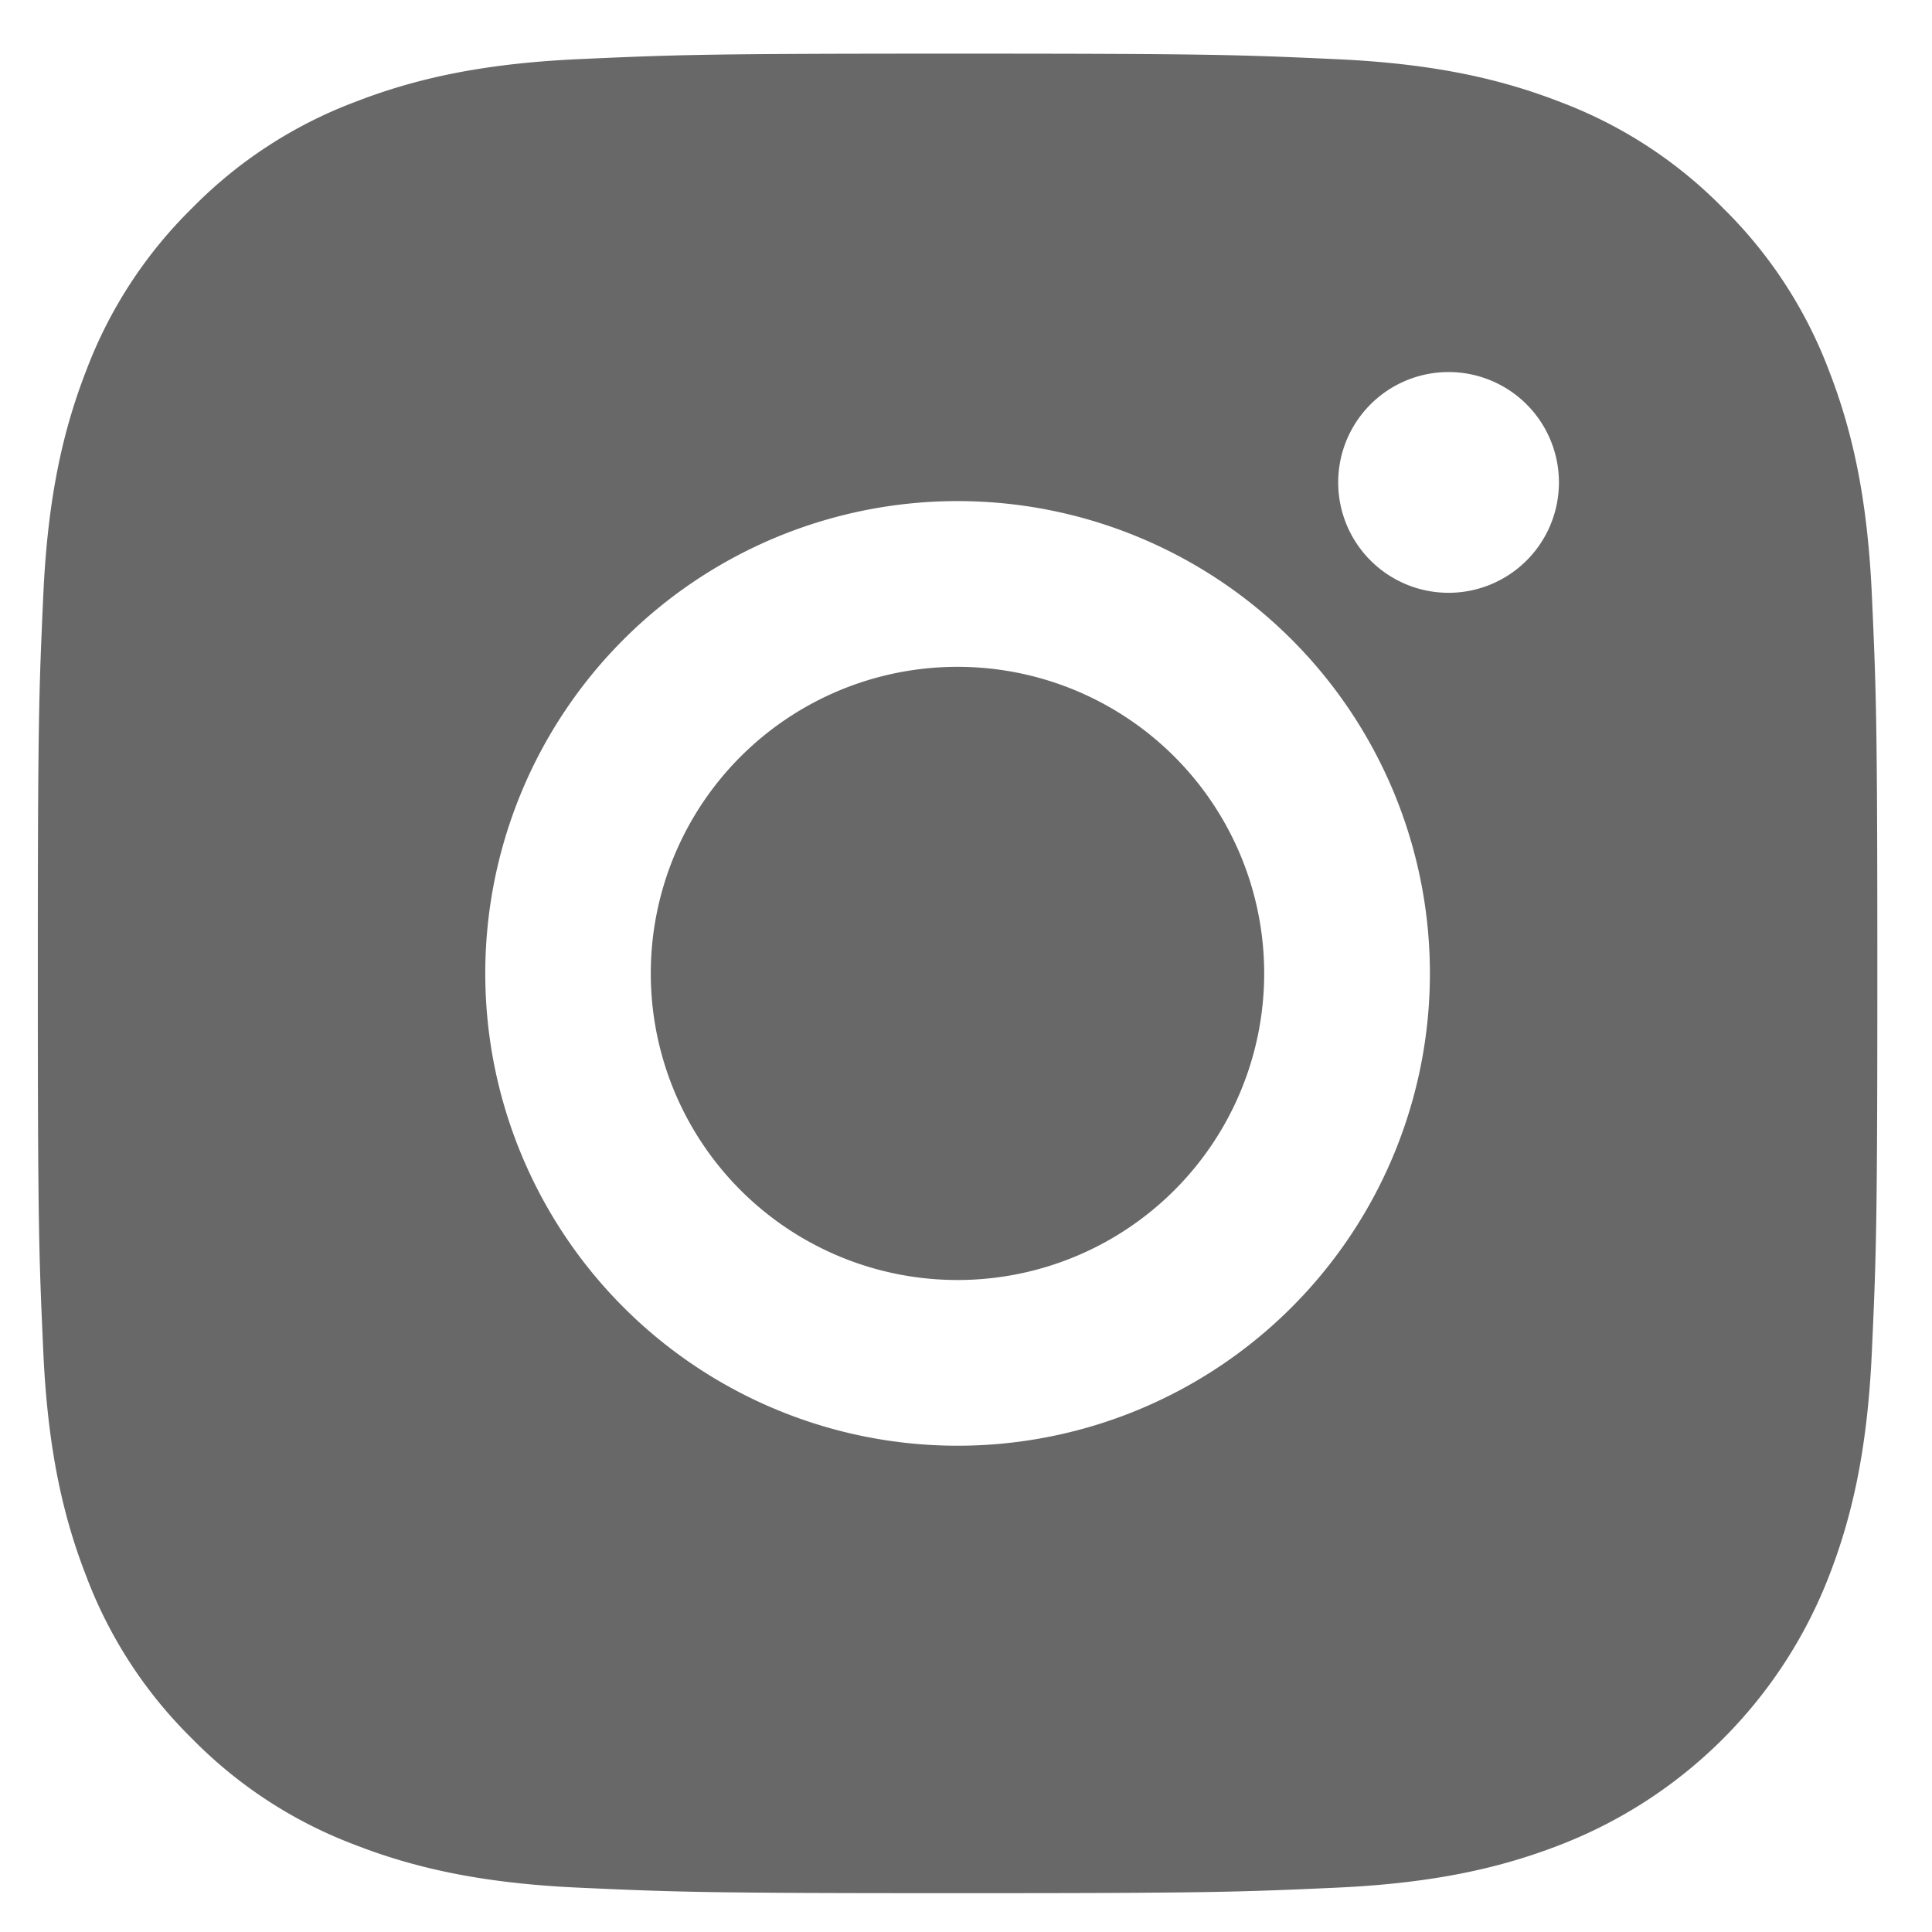 <?xml version="1.0" encoding="UTF-8" standalone="no"?>
<!-- Created with Inkscape (http://www.inkscape.org/) -->

<svg
   width="12.7mm"
   height="12.7mm"
   viewBox="0 0 12.7 12.7"
   version="1.1"
   id="svg1"
   inkscape:version="1.4.2 (ebf0e940d0, 2025-05-08)"
   sodipodi:docname="icon-instagram.svg"
   xmlns:inkscape="http://www.inkscape.org/namespaces/inkscape"
   xmlns:sodipodi="http://sodipodi.sourceforge.net/DTD/sodipodi-0.dtd"
   xmlns="http://www.w3.org/2000/svg"
   xmlns:svg="http://www.w3.org/2000/svg">
  <sodipodi:namedview
     id="namedview1"
     pagecolor="#ffffff"
     bordercolor="#666666"
     borderopacity="1.0"
     inkscape:showpageshadow="2"
     inkscape:pageopacity="0.0"
     inkscape:pagecheckerboard="0"
     inkscape:deskcolor="#d1d1d1"
     inkscape:document-units="mm"
     inkscape:zoom="2.950505"
     inkscape:cx="66.429305"
     inkscape:cy="45.754879"
     inkscape:window-width="2560"
     inkscape:window-height="1015"
     inkscape:window-x="0"
     inkscape:window-y="0"
     inkscape:window-maximized="1"
     inkscape:current-layer="layer1" />
  <defs
     id="defs1">
    <clipPath
       clipPathUnits="userSpaceOnUse"
       id="clipPath28">
      <path
         d="M -375.716,379.447 H 648.284 V -120.553 H -375.716 Z"
         id="path28"
         style="stroke-width:1" />
    </clipPath>
  </defs>
  <g
     inkscape:label="Layer 1"
     inkscape:groupmode="layer"
     id="layer1"
     transform="translate(-91.546,-138.113)">
    <g
       id="g49"
       transform="translate(-512.762,-118.401)">
      <rect
         style="fill:none;fill-opacity:1;stroke-width:10.844;stroke-linejoin:round;stroke-miterlimit:5;paint-order:stroke fill markers"
         id="rect47-5"
         width="12.7"
         height="12.7"
         x="604.308"
         y="256.514" />
      <g
         id="g46"
         transform="matrix(0.024,0,0,0.024,602.123,270.523)">
        <path
           id="path1"
           style="fill:#686868;fill-opacity:1"
           d="m 353.32,-569.017 c -68.417,0 -77.002,0.287 -103.868,1.513 -26.815,1.224 -45.124,5.49 -61.148,11.718 -16.809,6.326 -32.038,16.236 -44.622,29.051 -12.818,12.583 -22.733,27.811 -29.061,44.622 -6.223,16.025 -10.489,34.343 -11.708,61.158 -1.231,26.866 -1.513,35.44 -1.513,103.858 0,68.418 0.282,77.002 1.513,103.868 1.224,26.815 5.49,45.124 11.718,61.148 6.326,16.809 16.236,32.038 29.051,44.622 12.583,12.815 27.812,22.735 44.622,29.061 16.025,6.228 34.334,10.484 61.148,11.708 26.87,1.226 35.451,1.513 103.868,1.513 68.417,0 77.002,-0.287 103.868,-1.513 26.815,-1.224 45.124,-5.48 61.148,-11.708 33.839,-13.088 60.595,-39.844 73.682,-73.682 6.228,-16.025 10.484,-34.334 11.708,-61.148 1.226,-26.87 1.513,-35.451 1.513,-103.868 0,-68.417 -0.287,-76.992 -1.513,-103.858 -1.224,-26.815 -5.48,-45.134 -11.708,-61.158 -6.326,-16.809 -16.246,-32.038 -29.061,-44.622 -12.584,-12.818 -27.811,-22.734 -44.622,-29.061 -16.025,-6.223 -34.333,-10.479 -61.148,-11.698 -26.866,-1.231 -35.452,-1.523 -103.868,-1.523 z m 134.472,87.212 a 30.23,30.23 0 0 1 30.236,30.236 30.23,30.23 0 0 1 -30.236,30.226 30.23,30.23 0 0 1 -30.226,-30.226 30.23,30.23 0 0 1 30.226,-30.236 z m -134.472,35.343 a 129.365,129.365 0 0 1 129.365,129.365 129.365,129.365 0 1 1 -129.365,-129.365 z m 3.873,45.488 a 83.973,83.973 0 1 0 -3.873,167.854 83.974,83.974 0 0 0 83.977,-83.977 83.973,83.973 0 0 0 -80.104,-83.877 z" />
      </g>
    </g>
  </g>
</svg>
